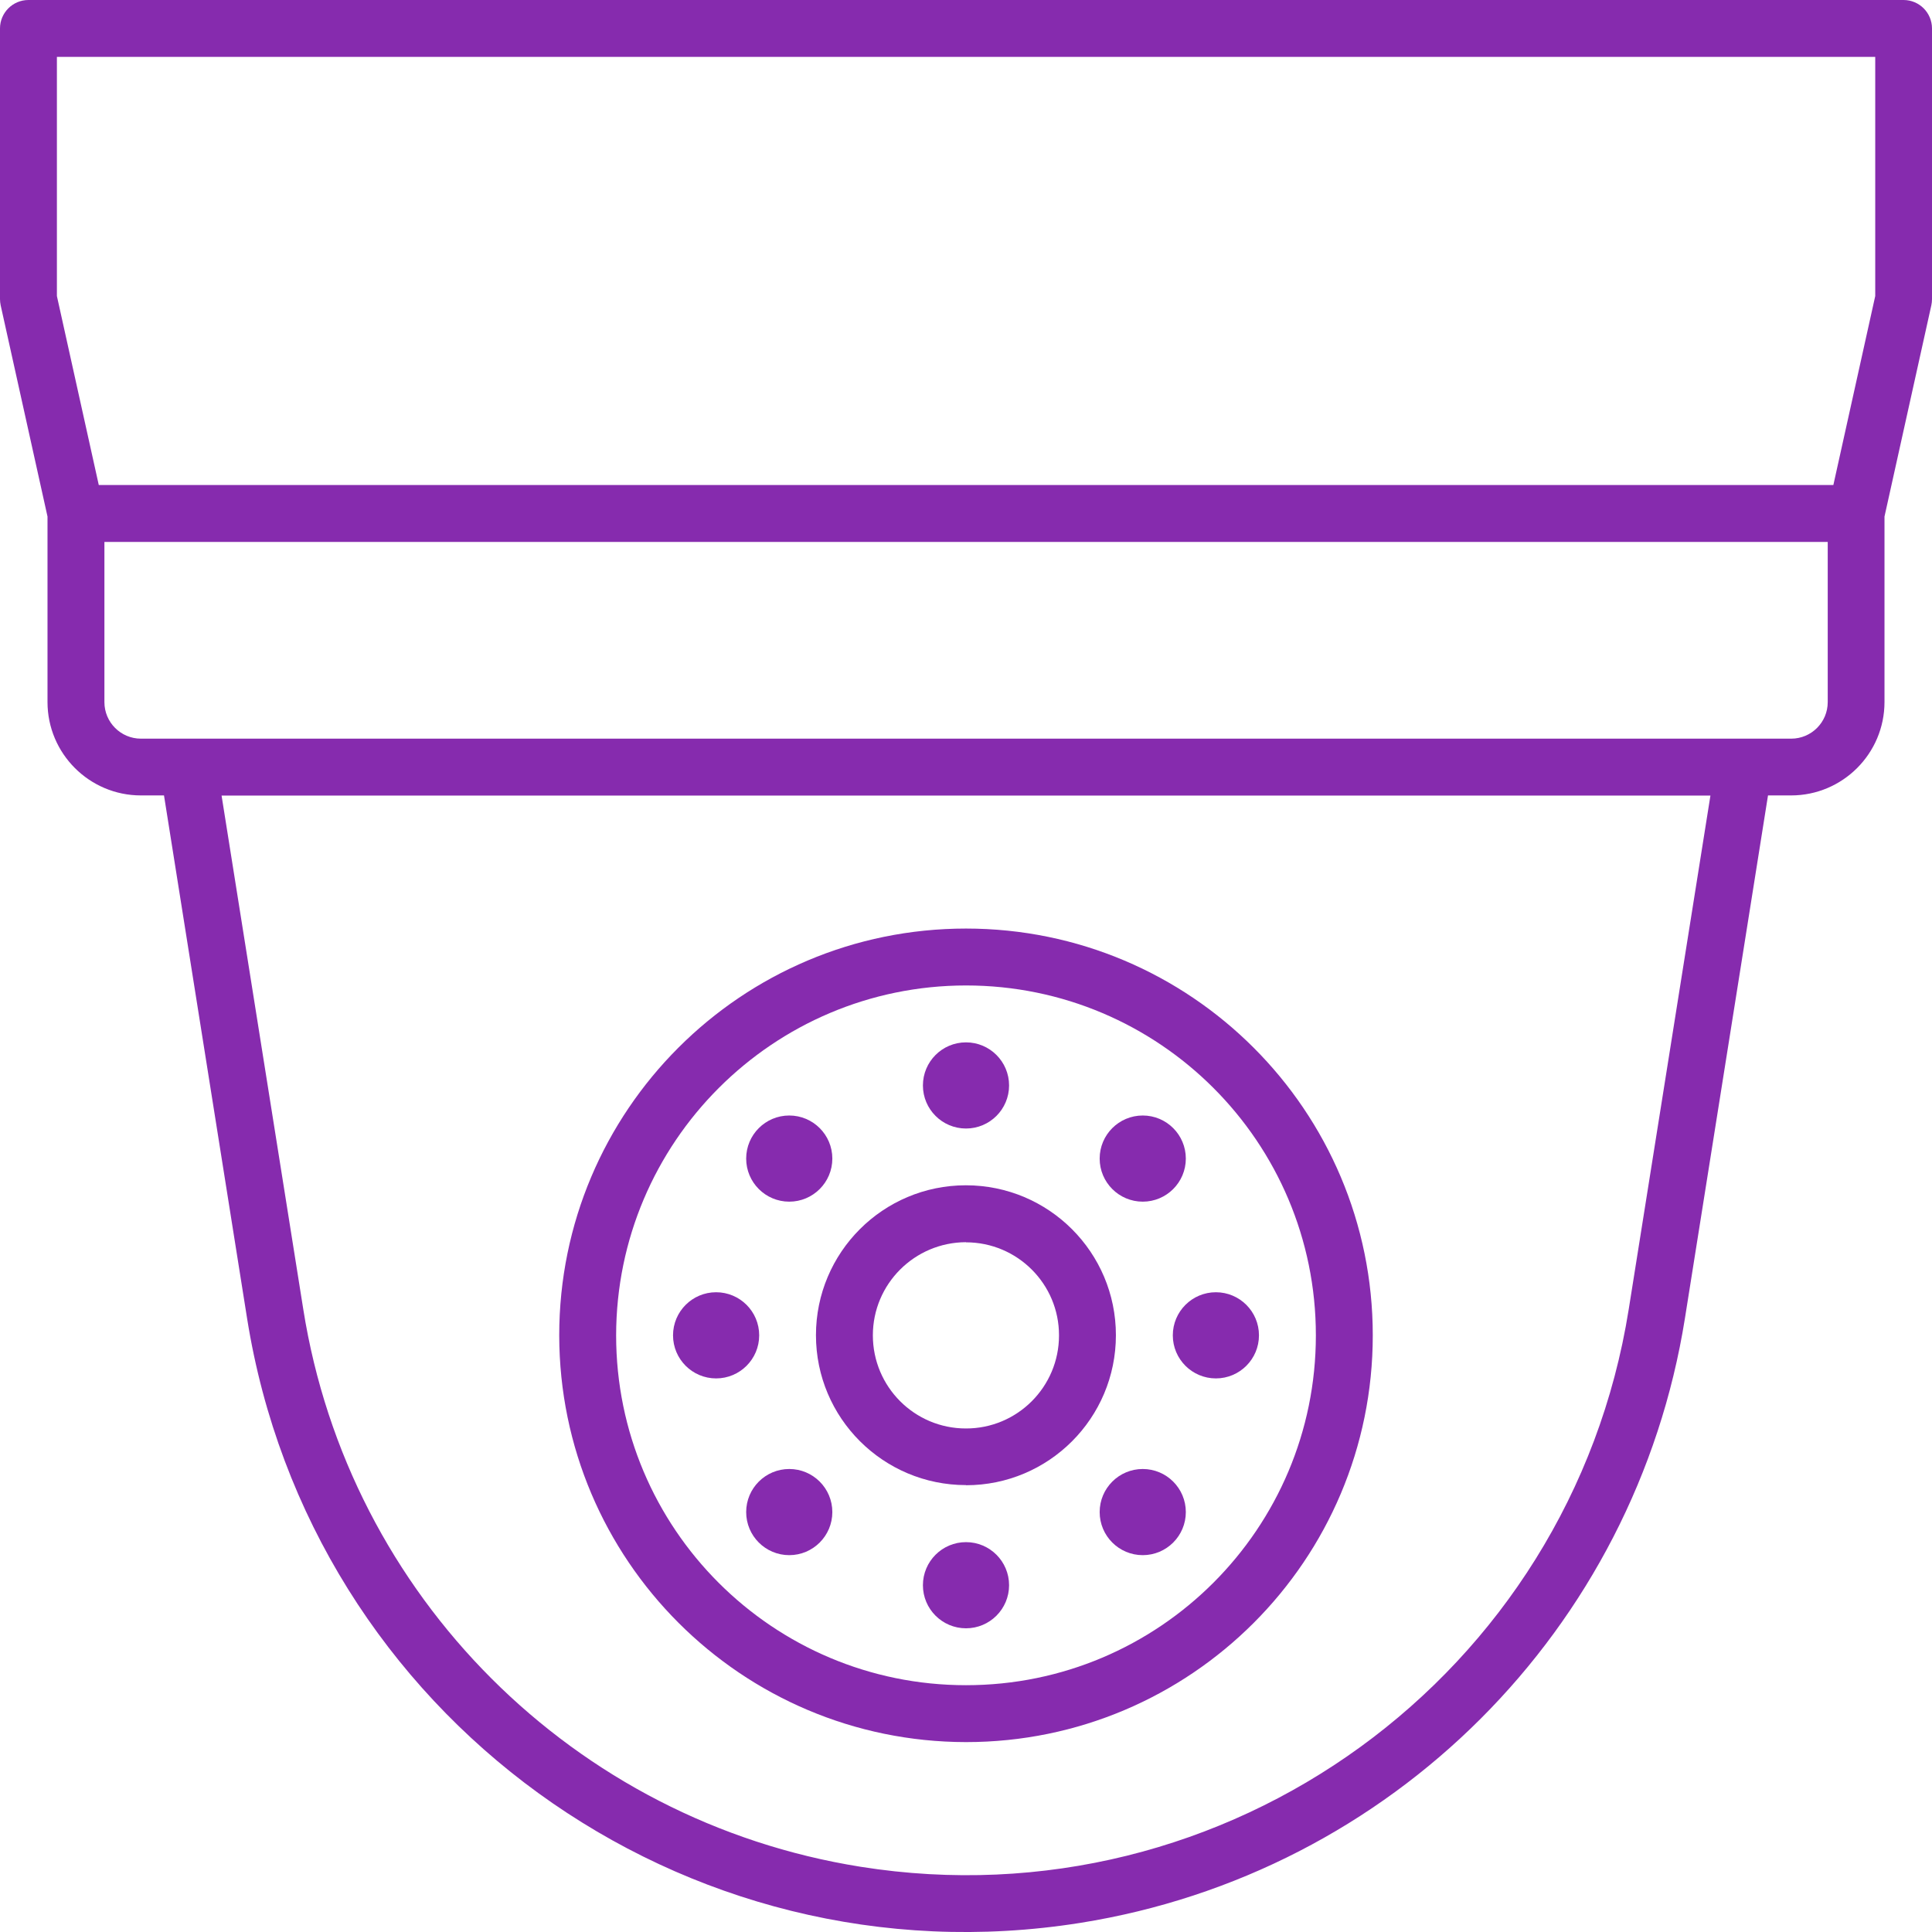<?xml version="1.0" encoding="UTF-8"?>
<svg id="Layer_1" xmlns="http://www.w3.org/2000/svg" version="1.1" viewBox="0 0 143.96 143.97">
  <!-- Generator: Adobe Illustrator 29.1.0, SVG Export Plug-In . SVG Version: 2.1.0 Build 142)  -->
  <defs>
    <style>
      .st0 {
        fill: #862bae;
      }
    </style>
  </defs>
  <circle class="st0" cx="71.98" cy="80.88" r="3.21"/>
  <path class="st0" d="M141.84,0H2.12C.95,0,0,.95,0,2.12v20.17c0,.15.02.31.05.46l3.49,15.74v13.82c0,3.84,3.12,6.96,6.96,6.96h1.72l6.19,38.96c4.71,29.59,32.5,49.76,62.09,45.05,23.18-3.69,41.36-21.87,45.05-45.05l6.19-38.96h1.72c3.84,0,6.96-3.12,6.96-6.96v-13.82l3.49-15.74c.03-.15.05-.3.05-.46V2.12c0-1.17-.95-2.12-2.12-2.12h0ZM4.24,4.24h135.49v17.82l-3.12,14.08H7.36l-3.12-14.08V4.24ZM121.36,97.57c-4.34,27.27-29.96,45.87-57.23,41.53-21.37-3.4-38.14-20.16-41.53-41.53l-6.09-38.29h110.94l-6.09,38.29ZM133.46,55.04H10.5c-1.5,0-2.72-1.22-2.72-2.72v-11.94h128.41v11.94c0,1.5-1.22,2.72-2.72,2.72Z"/>
  <path class="st0" d="M71.98,129.81c16.74,0,30.31-13.57,30.31-30.31s-13.57-30.31-30.31-30.31-30.31,13.57-30.31,30.31c.02,16.73,13.58,30.29,30.31,30.31ZM71.98,73.43c14.4,0,26.07,11.67,26.07,26.07s-11.67,26.07-26.07,26.07-26.07-11.67-26.07-26.07h0c.02-14.39,11.68-26.06,26.07-26.07h0Z"/>
  <circle class="st0" cx="71.98" cy="118.12" r="3.21"/>
  <circle class="st0" cx="90.6" cy="99.5" r="3.21"/>
  <circle class="st0" cx="53.36" cy="99.5" r="3.21"/>
  <circle class="st0" cx="85.15" cy="86.33" r="3.21"/>
  <circle class="st0" cx="58.81" cy="112.67" r="3.21"/>
  <circle class="st0" cx="85.15" cy="112.67" r="3.21"/>
  <circle class="st0" cx="58.81" cy="86.33" r="3.21"/>
  <path class="st0" d="M71.98,110.67c6.17,0,11.17-5,11.17-11.18,0-6.17-5-11.17-11.18-11.17-6.17,0-11.17,5-11.17,11.17,0,6.17,5.01,11.17,11.18,11.17ZM71.98,92.57c3.83,0,6.94,3.11,6.93,6.94,0,3.83-3.11,6.94-6.94,6.93-3.83,0-6.93-3.11-6.93-6.94,0-3.83,3.11-6.93,6.94-6.94Z"/>
</svg>